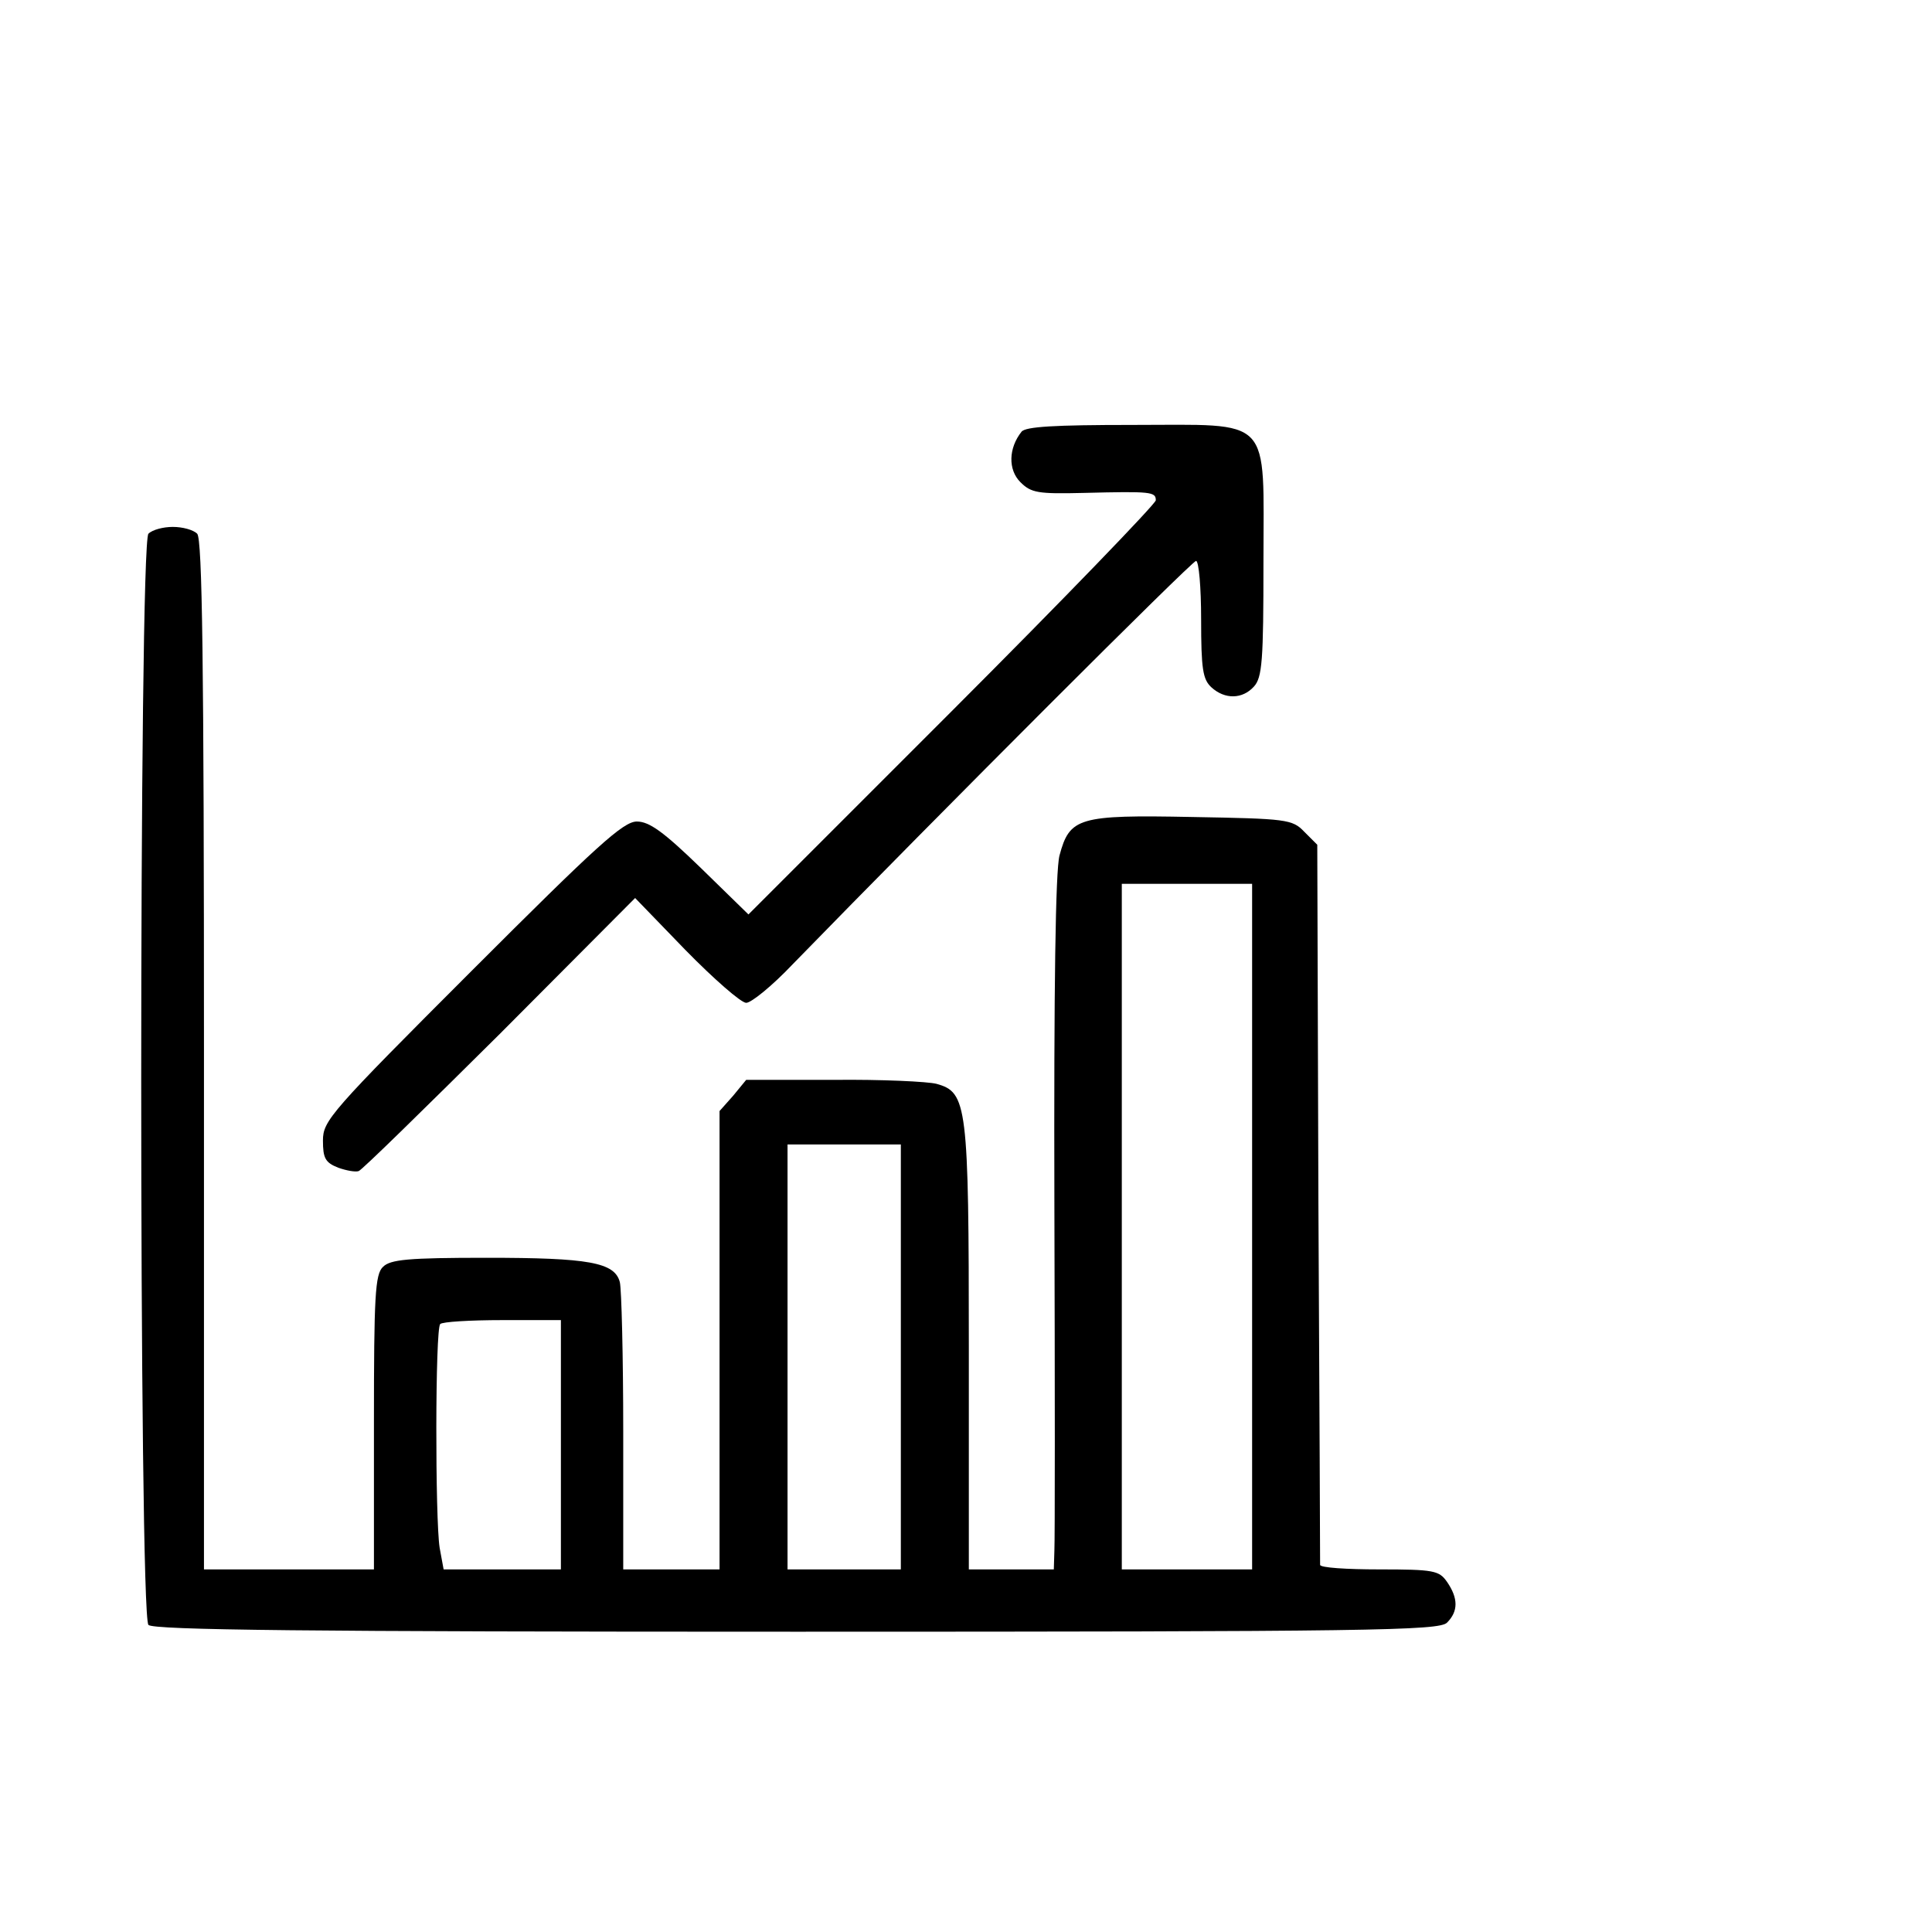 <?xml version="1.0" standalone="no"?>
<!DOCTYPE svg PUBLIC "-//W3C//DTD SVG 20010904//EN"
 "http://www.w3.org/TR/2001/REC-SVG-20010904/DTD/svg10.dtd">
<svg version="1.0" xmlns="http://www.w3.org/2000/svg"
 width="341pt" height="341pt" viewBox="0 0 341 341"
 preserveAspectRatio="xMidYMid meet">

<g transform="translate(0,341) scale(0.1,-0.1)"
fill="#000000" stroke="none">
<path d="M1803 2648 c-23 -29 -24 -67 -2 -89 19 -19 31 -21 112 -19 119 3 127
2 127 -13 0 -6 -162 -174 -360 -372 l-359 -359 -84 82 c-66 64 -91 82 -113 82
-24 0 -71 -43 -291 -263 -250 -250 -263 -265 -263 -300 0 -31 4 -39 27 -48 14
-5 30 -8 36 -6 5 1 117 111 249 242 l239 240 89 -92 c50 -51 98 -93 107 -93 9
0 46 30 82 68 262 269 705 712 712 712 5 0 9 -47 9 -103 0 -88 3 -106 18 -120
24 -22 55 -21 75 1 15 16 17 47 17 219 0 262 19 243 -232 243 -137 0 -188 -3
-195 -12z"/>
<path d="M262 2468 c-17 -17 -17 -1909 0 -1926 9 -9 277 -12 1144 -12 1016 0
1134 2 1148 16 20 20 20 43 0 72 -14 20 -23 22 -120 22 -57 0 -104 3 -104 8 0
4 -1 292 -3 639 l-2 632 -23 23 c-21 22 -31 23 -198 26 -201 4 -216 -1 -234
-68 -7 -27 -10 -229 -9 -618 1 -317 1 -592 0 -609 l-1 -33 -75 0 -75 0 0 390
c0 431 -3 452 -57 467 -15 4 -97 8 -182 7 l-154 0 -23 -28 -24 -27 0 -405 0
-404 -85 0 -85 0 0 243 c0 133 -3 252 -6 264 -9 35 -55 43 -235 43 -139 0
-170 -3 -183 -16 -14 -13 -16 -52 -16 -275 l0 -259 -150 0 -150 0 0 908 c0
693 -3 911 -12 920 -7 7 -26 12 -43 12 -17 0 -36 -5 -43 -12z m1948 -1223 l0
-605 -115 0 -115 0 0 605 0 605 115 0 115 0 0 -605z m-620 -230 l0 -375 -100
0 -100 0 0 375 0 375 100 0 100 0 0 -375z m-600 -155 l0 -220 -104 0 -103 0
-7 38 c-8 50 -8 387 1 395 3 4 53 7 110 7 l103 0 0 -220z"/>
</g>
</svg>

